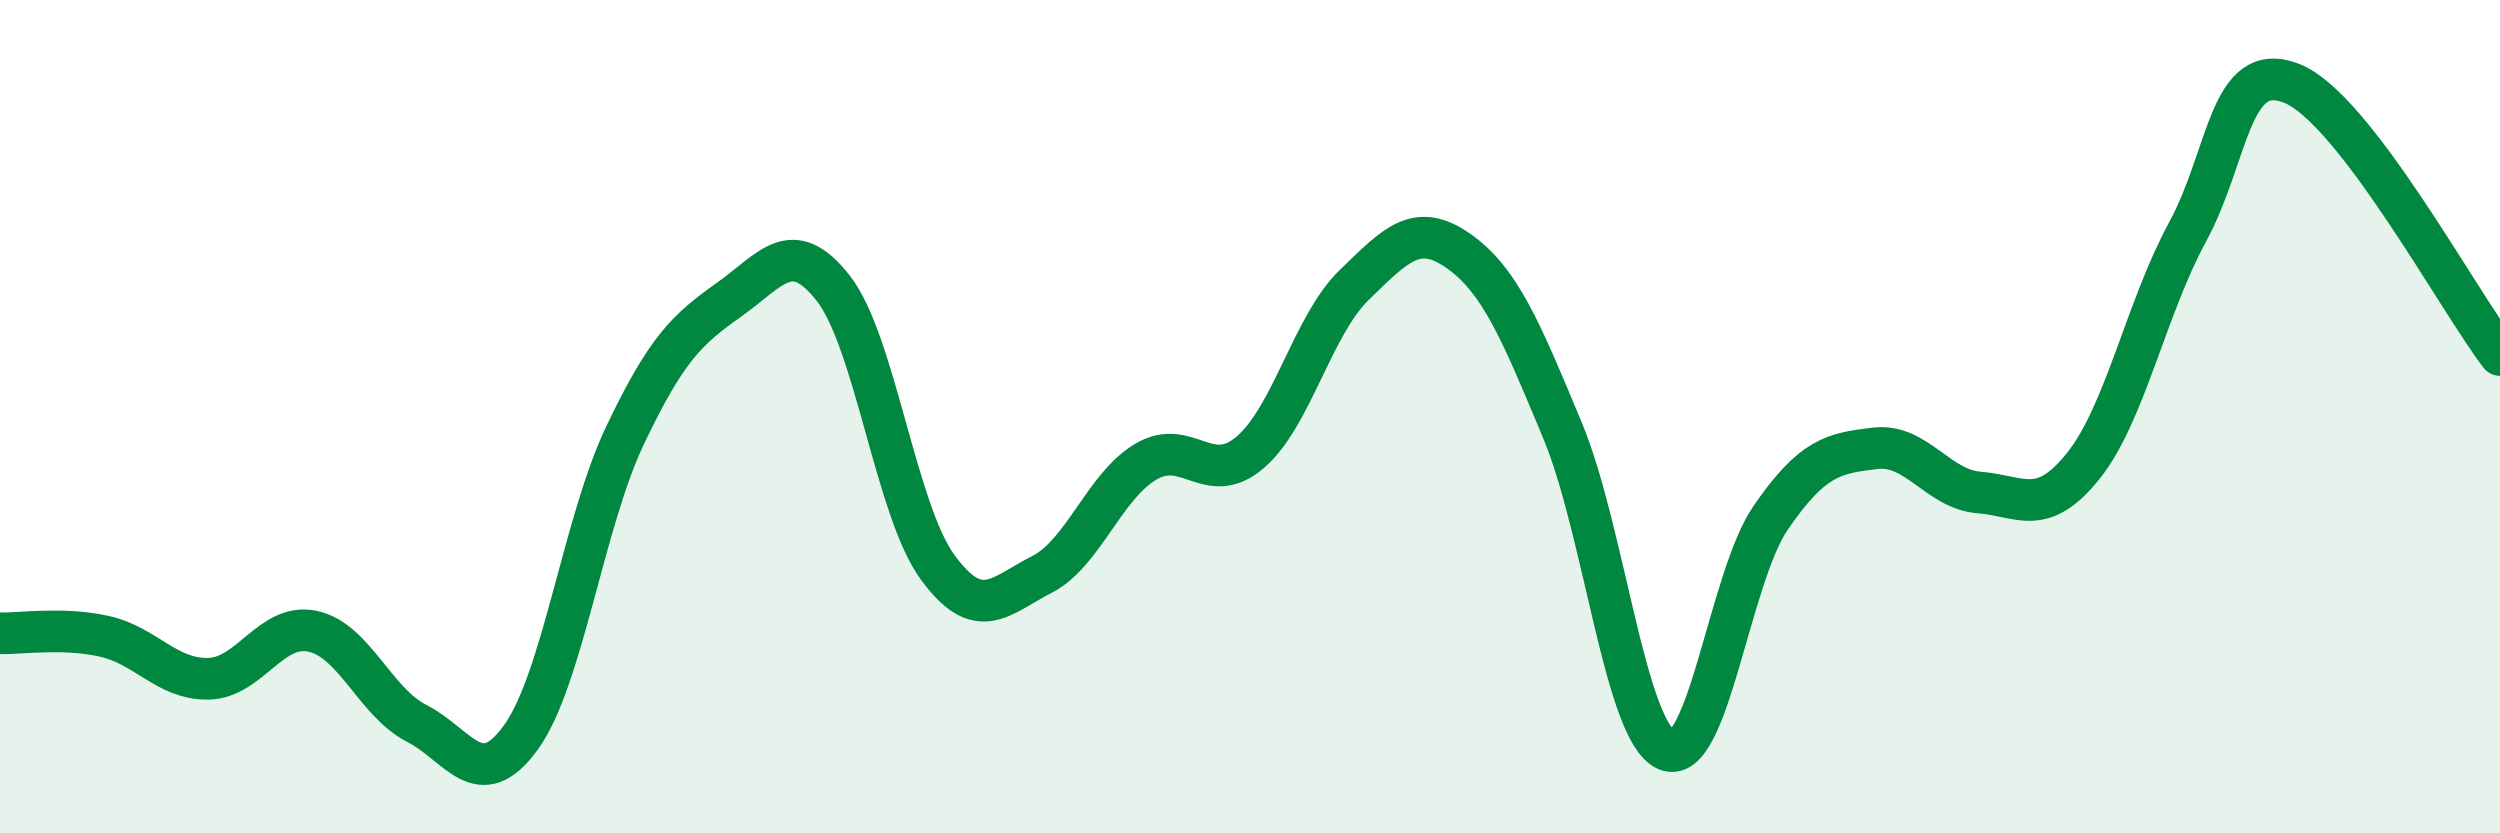 
    <svg width="60" height="20" viewBox="0 0 60 20" xmlns="http://www.w3.org/2000/svg">
      <path
        d="M 0,15.2 C 0.5,15.21 1.5,15.05 2.5,15.27 C 3.5,15.49 4,16.31 5,16.29 C 6,16.27 6.5,14.94 7.5,15.15 C 8.5,15.36 9,16.85 10,17.36 C 11,17.87 11.5,19.08 12.5,17.7 C 13.5,16.32 14,12.55 15,10.45 C 16,8.35 16.5,7.9 17.5,7.19 C 18.5,6.48 19,5.64 20,6.92 C 21,8.2 21.5,12.24 22.5,13.61 C 23.5,14.98 24,14.3 25,13.79 C 26,13.28 26.5,11.67 27.5,11.08 C 28.5,10.49 29,11.71 30,10.86 C 31,10.01 31.5,7.81 32.5,6.84 C 33.5,5.87 34,5.32 35,6.02 C 36,6.72 36.5,7.93 37.5,10.33 C 38.5,12.73 39,17.58 40,18 C 41,18.42 41.5,13.87 42.5,12.42 C 43.5,10.97 44,10.88 45,10.76 C 46,10.64 46.5,11.74 47.5,11.82 C 48.5,11.9 49,12.43 50,11.18 C 51,9.93 51.5,7.41 52.5,5.57 C 53.5,3.73 53.5,1.41 55,2 C 56.5,2.59 59,7.22 60,8.52L60 20L0 20Z"
        fill="#008740"
        opacity="0.1"
        stroke-linecap="round"
        stroke-linejoin="round"
      />
      <path
        d="M 0,15.2 C 0.5,15.21 1.5,15.05 2.5,15.27 C 3.5,15.49 4,16.31 5,16.29 C 6,16.27 6.5,14.94 7.5,15.15 C 8.5,15.36 9,16.85 10,17.36 C 11,17.87 11.5,19.08 12.5,17.7 C 13.5,16.32 14,12.55 15,10.45 C 16,8.35 16.5,7.9 17.5,7.19 C 18.5,6.48 19,5.64 20,6.92 C 21,8.2 21.5,12.24 22.5,13.61 C 23.5,14.98 24,14.3 25,13.79 C 26,13.28 26.5,11.67 27.5,11.08 C 28.5,10.49 29,11.71 30,10.86 C 31,10.01 31.5,7.81 32.5,6.84 C 33.5,5.87 34,5.32 35,6.02 C 36,6.72 36.5,7.93 37.5,10.33 C 38.5,12.73 39,17.58 40,18 C 41,18.42 41.5,13.87 42.5,12.42 C 43.5,10.97 44,10.88 45,10.76 C 46,10.64 46.5,11.74 47.5,11.82 C 48.5,11.9 49,12.43 50,11.18 C 51,9.93 51.5,7.41 52.5,5.57 C 53.5,3.73 53.5,1.41 55,2 C 56.5,2.59 59,7.22 60,8.52"
        stroke="#008740"
        stroke-width="1"
        fill="none"
        stroke-linecap="round"
        stroke-linejoin="round"
      />
    </svg>
  